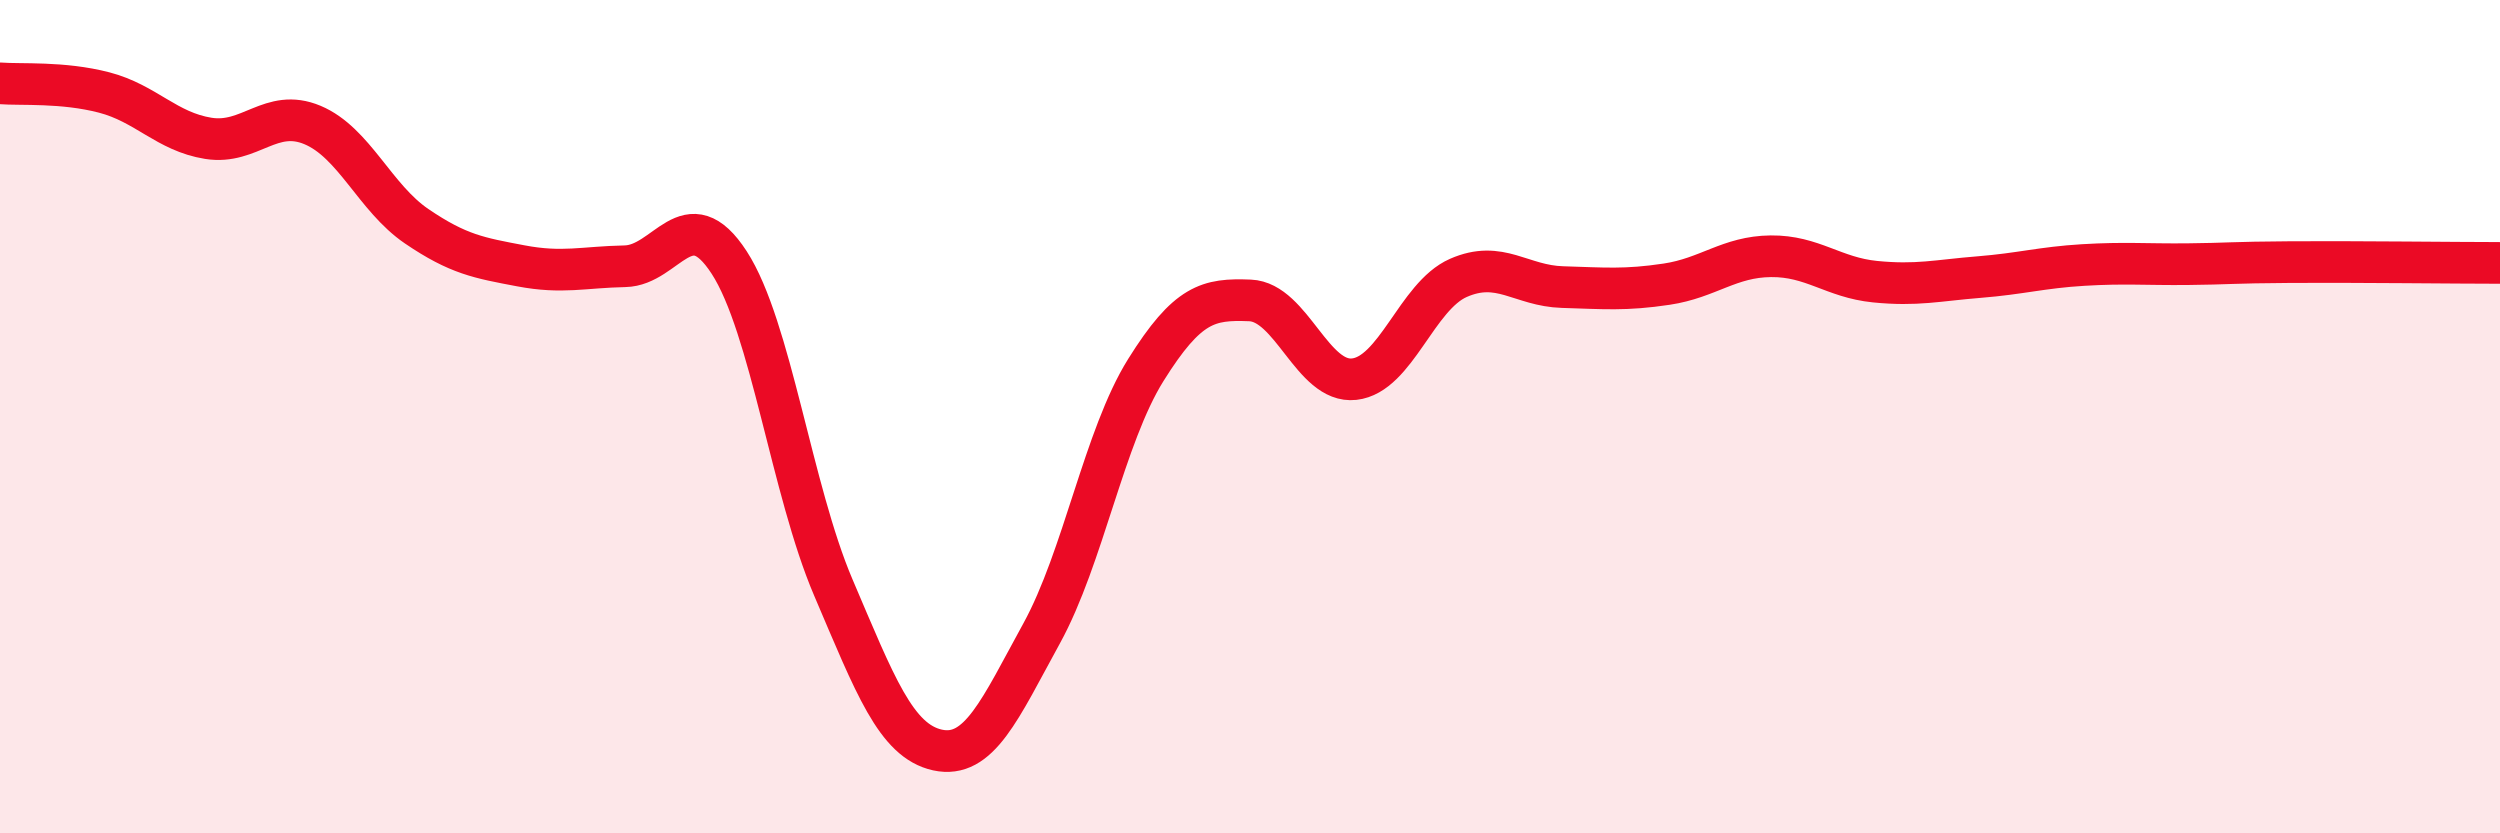 
    <svg width="60" height="20" viewBox="0 0 60 20" xmlns="http://www.w3.org/2000/svg">
      <path
        d="M 0,2 C 0.5,2.04 1.5,1.96 2.5,2.22 C 3.5,2.48 4,3.16 5,3.32 C 6,3.48 6.5,2.58 7.5,3 C 8.5,3.42 9,4.75 10,5.43 C 11,6.11 11.5,6.19 12.5,6.38 C 13.5,6.57 14,6.41 15,6.39 C 16,6.37 16.5,4.76 17.5,6.3 C 18.5,7.84 19,11.76 20,14.1 C 21,16.44 21.5,17.78 22.5,18 C 23.5,18.22 24,17.02 25,15.2 C 26,13.38 26.5,10.48 27.5,8.88 C 28.5,7.28 29,7.17 30,7.21 C 31,7.25 31.5,9.21 32.5,9.1 C 33.5,8.99 34,7.11 35,6.67 C 36,6.23 36.5,6.86 37.5,6.89 C 38.5,6.92 39,6.97 40,6.82 C 41,6.67 41.5,6.16 42.5,6.15 C 43.5,6.14 44,6.66 45,6.76 C 46,6.86 46.5,6.73 47.5,6.65 C 48.5,6.57 49,6.42 50,6.36 C 51,6.3 51.5,6.35 52.5,6.34 C 53.5,6.33 53.5,6.3 55,6.29 C 56.5,6.28 59,6.31 60,6.31L60 20L0 20Z"
        fill="#EB0A25"
        opacity="0.1"
        stroke-linecap="round"
        stroke-linejoin="round"
      />
      <path
        d="M 0,2 C 0.5,2.04 1.5,1.96 2.5,2.22 C 3.5,2.48 4,3.16 5,3.32 C 6,3.48 6.5,2.58 7.5,3 C 8.5,3.42 9,4.75 10,5.43 C 11,6.11 11.5,6.19 12.5,6.38 C 13.5,6.57 14,6.41 15,6.39 C 16,6.37 16.5,4.76 17.5,6.3 C 18.5,7.84 19,11.76 20,14.1 C 21,16.44 21.5,17.78 22.5,18 C 23.5,18.22 24,17.02 25,15.2 C 26,13.38 26.5,10.48 27.5,8.88 C 28.5,7.28 29,7.17 30,7.21 C 31,7.25 31.5,9.21 32.5,9.1 C 33.5,8.99 34,7.11 35,6.67 C 36,6.23 36.5,6.86 37.5,6.89 C 38.5,6.92 39,6.97 40,6.82 C 41,6.67 41.5,6.16 42.5,6.15 C 43.5,6.14 44,6.66 45,6.76 C 46,6.86 46.5,6.73 47.5,6.65 C 48.5,6.57 49,6.42 50,6.36 C 51,6.3 51.5,6.35 52.5,6.34 C 53.5,6.33 53.5,6.3 55,6.29 C 56.5,6.28 59,6.31 60,6.31"
        stroke="#EB0A25"
        stroke-width="1"
        fill="none"
        stroke-linecap="round"
        stroke-linejoin="round"
      />
    </svg>
  